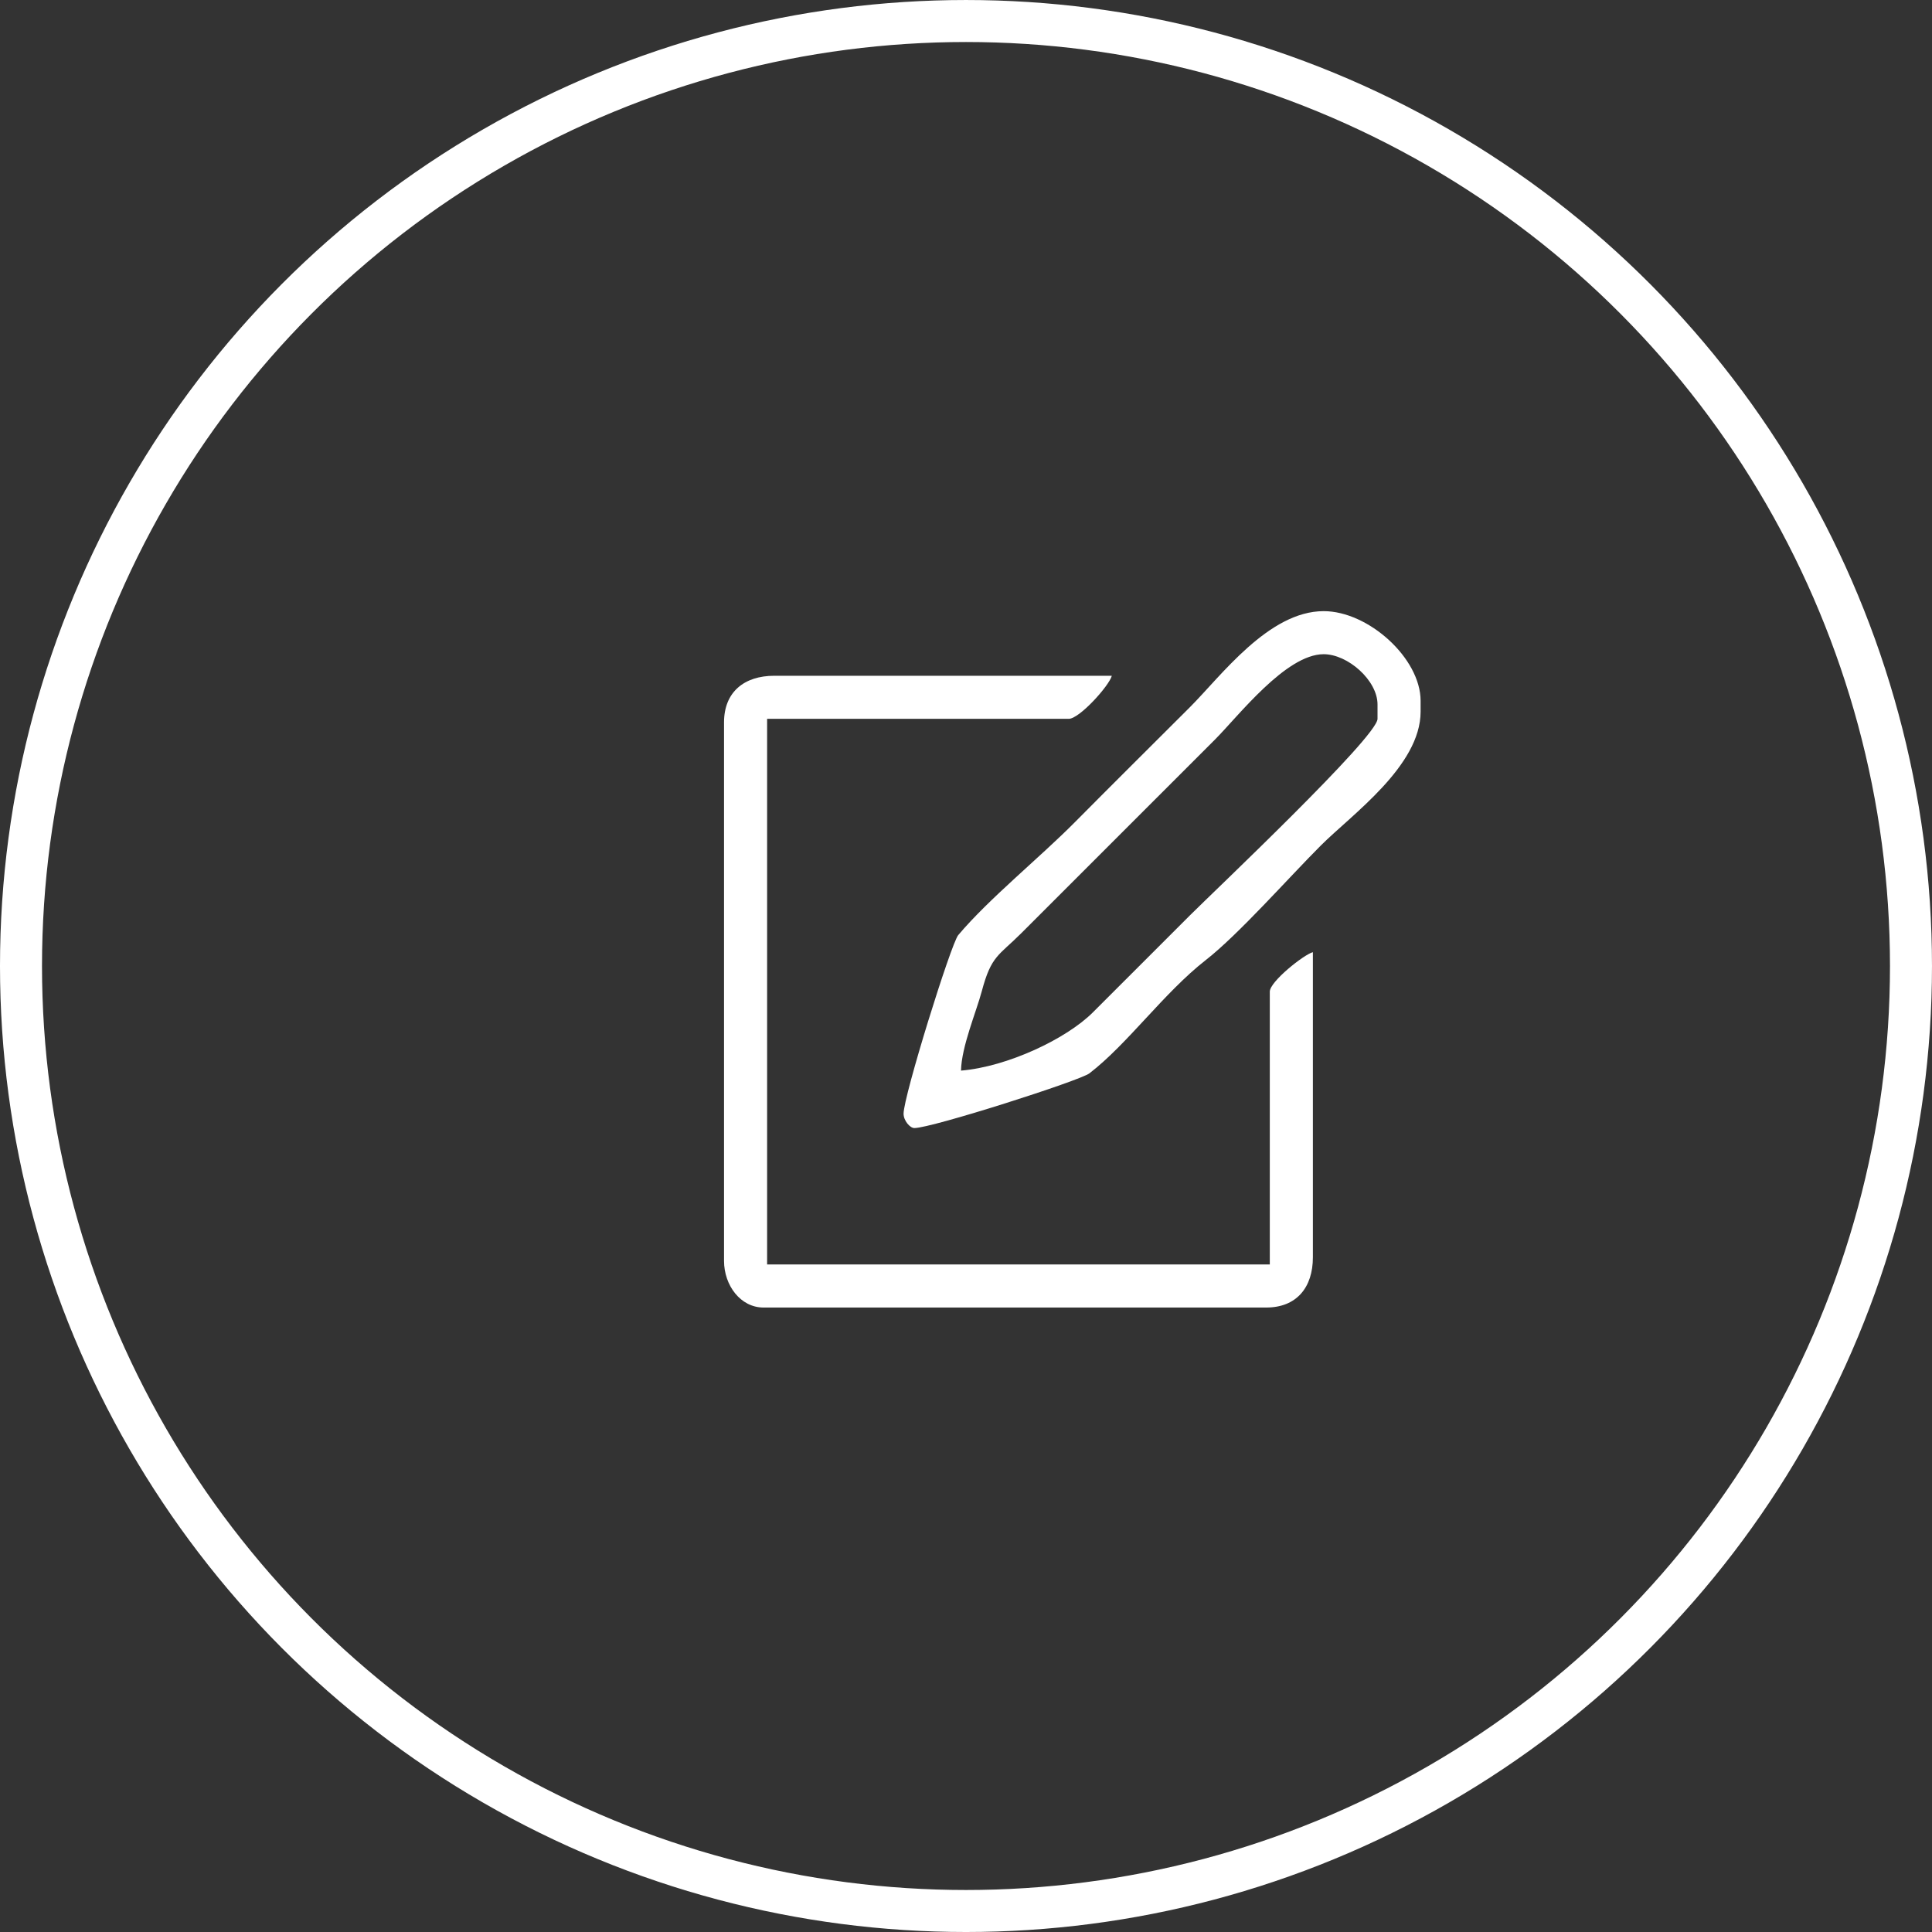 <?xml version="1.0" encoding="UTF-8"?>
<!DOCTYPE svg PUBLIC "-//W3C//DTD SVG 1.1//EN" "http://www.w3.org/Graphics/SVG/1.1/DTD/svg11.dtd">
<!-- Creator: CorelDRAW -->
<svg xmlns="http://www.w3.org/2000/svg" xml:space="preserve" width="46px" height="46px" style="shape-rendering:geometricPrecision; text-rendering:geometricPrecision; image-rendering:optimizeQuality; fill-rule:evenodd; clip-rule:evenodd"
viewBox="0 0 280.714 280.714"
 xmlns:xlink="http://www.w3.org/1999/xlink">
 <rect x="0" y="0" width="280.714" height="280.714" fill="#333333" stroke="none"/>
 <defs>
  <style type="text/css">
   <![CDATA[
    .str0 {stroke:white;stroke-width:6.103}
    .fil0 {fill:none}
    .fil1 {fill:white}
   ]]>
  </style>
 </defs>
 <g id="圖層_x0020_1">
  <circle class="fil0 str0" cx="140.356" cy="140.358" r="137.305"/>
  <path class="fil1" d="M139.631 155.557c0.078,-3.517 2.214,-8.511 3.031,-11.574 1.377,-5.16 2.438,-5.104 5.711,-8.375 4.821,-4.821 9.263,-9.263 14.085,-14.081 4.821,-4.823 9.263,-9.263 14.085,-14.083 3.351,-3.351 10.282,-12.39 15.781,-12.39 3.51,0 7.826,3.796 7.826,7.305l0 2.085c0,2.613 -23.807,25.106 -27.258,28.556 -4.823,4.821 -9.272,9.256 -14.088,14.083 -3.854,3.863 -12.443,7.916 -19.174,8.474zm-8.345 6.26c0,1.008 0.93,2.087 1.564,2.087 2.542,0 24.061,-6.889 25.438,-7.95 5.577,-4.29 10.801,-11.687 16.918,-16.468 4.784,-3.736 12.037,-11.97 16.726,-16.657 4.463,-4.463 14.478,-11.535 14.478,-19.427l0 -1.566c0,-6.191 -7.579,-13.038 -14.085,-13.038 -8.006,0 -14.93,9.45 -19.432,13.952 -5.692,5.69 -11.032,10.979 -16.697,16.692 -5.162,5.208 -12.46,11.087 -16.964,16.42 -1.04,1.229 -7.946,23.387 -7.946,25.957z"/>
  <path class="fil1" d="M105.2 104.965l0 78.235c0,3.563 2.396,6.781 5.738,6.781l73.039 0c4.424,0 6.781,-2.932 6.781,-7.302l0 -44.332c-1.322,0.353 -6.26,4.276 -6.26,5.736l0 39.639 -73.039 0 0 -79.278 43.823 0c1.555,0 5.87,-4.793 6.262,-6.257l-49.04 0c-4.371,0 -7.305,2.357 -7.305,6.779z"/>
 </g>
</svg>
